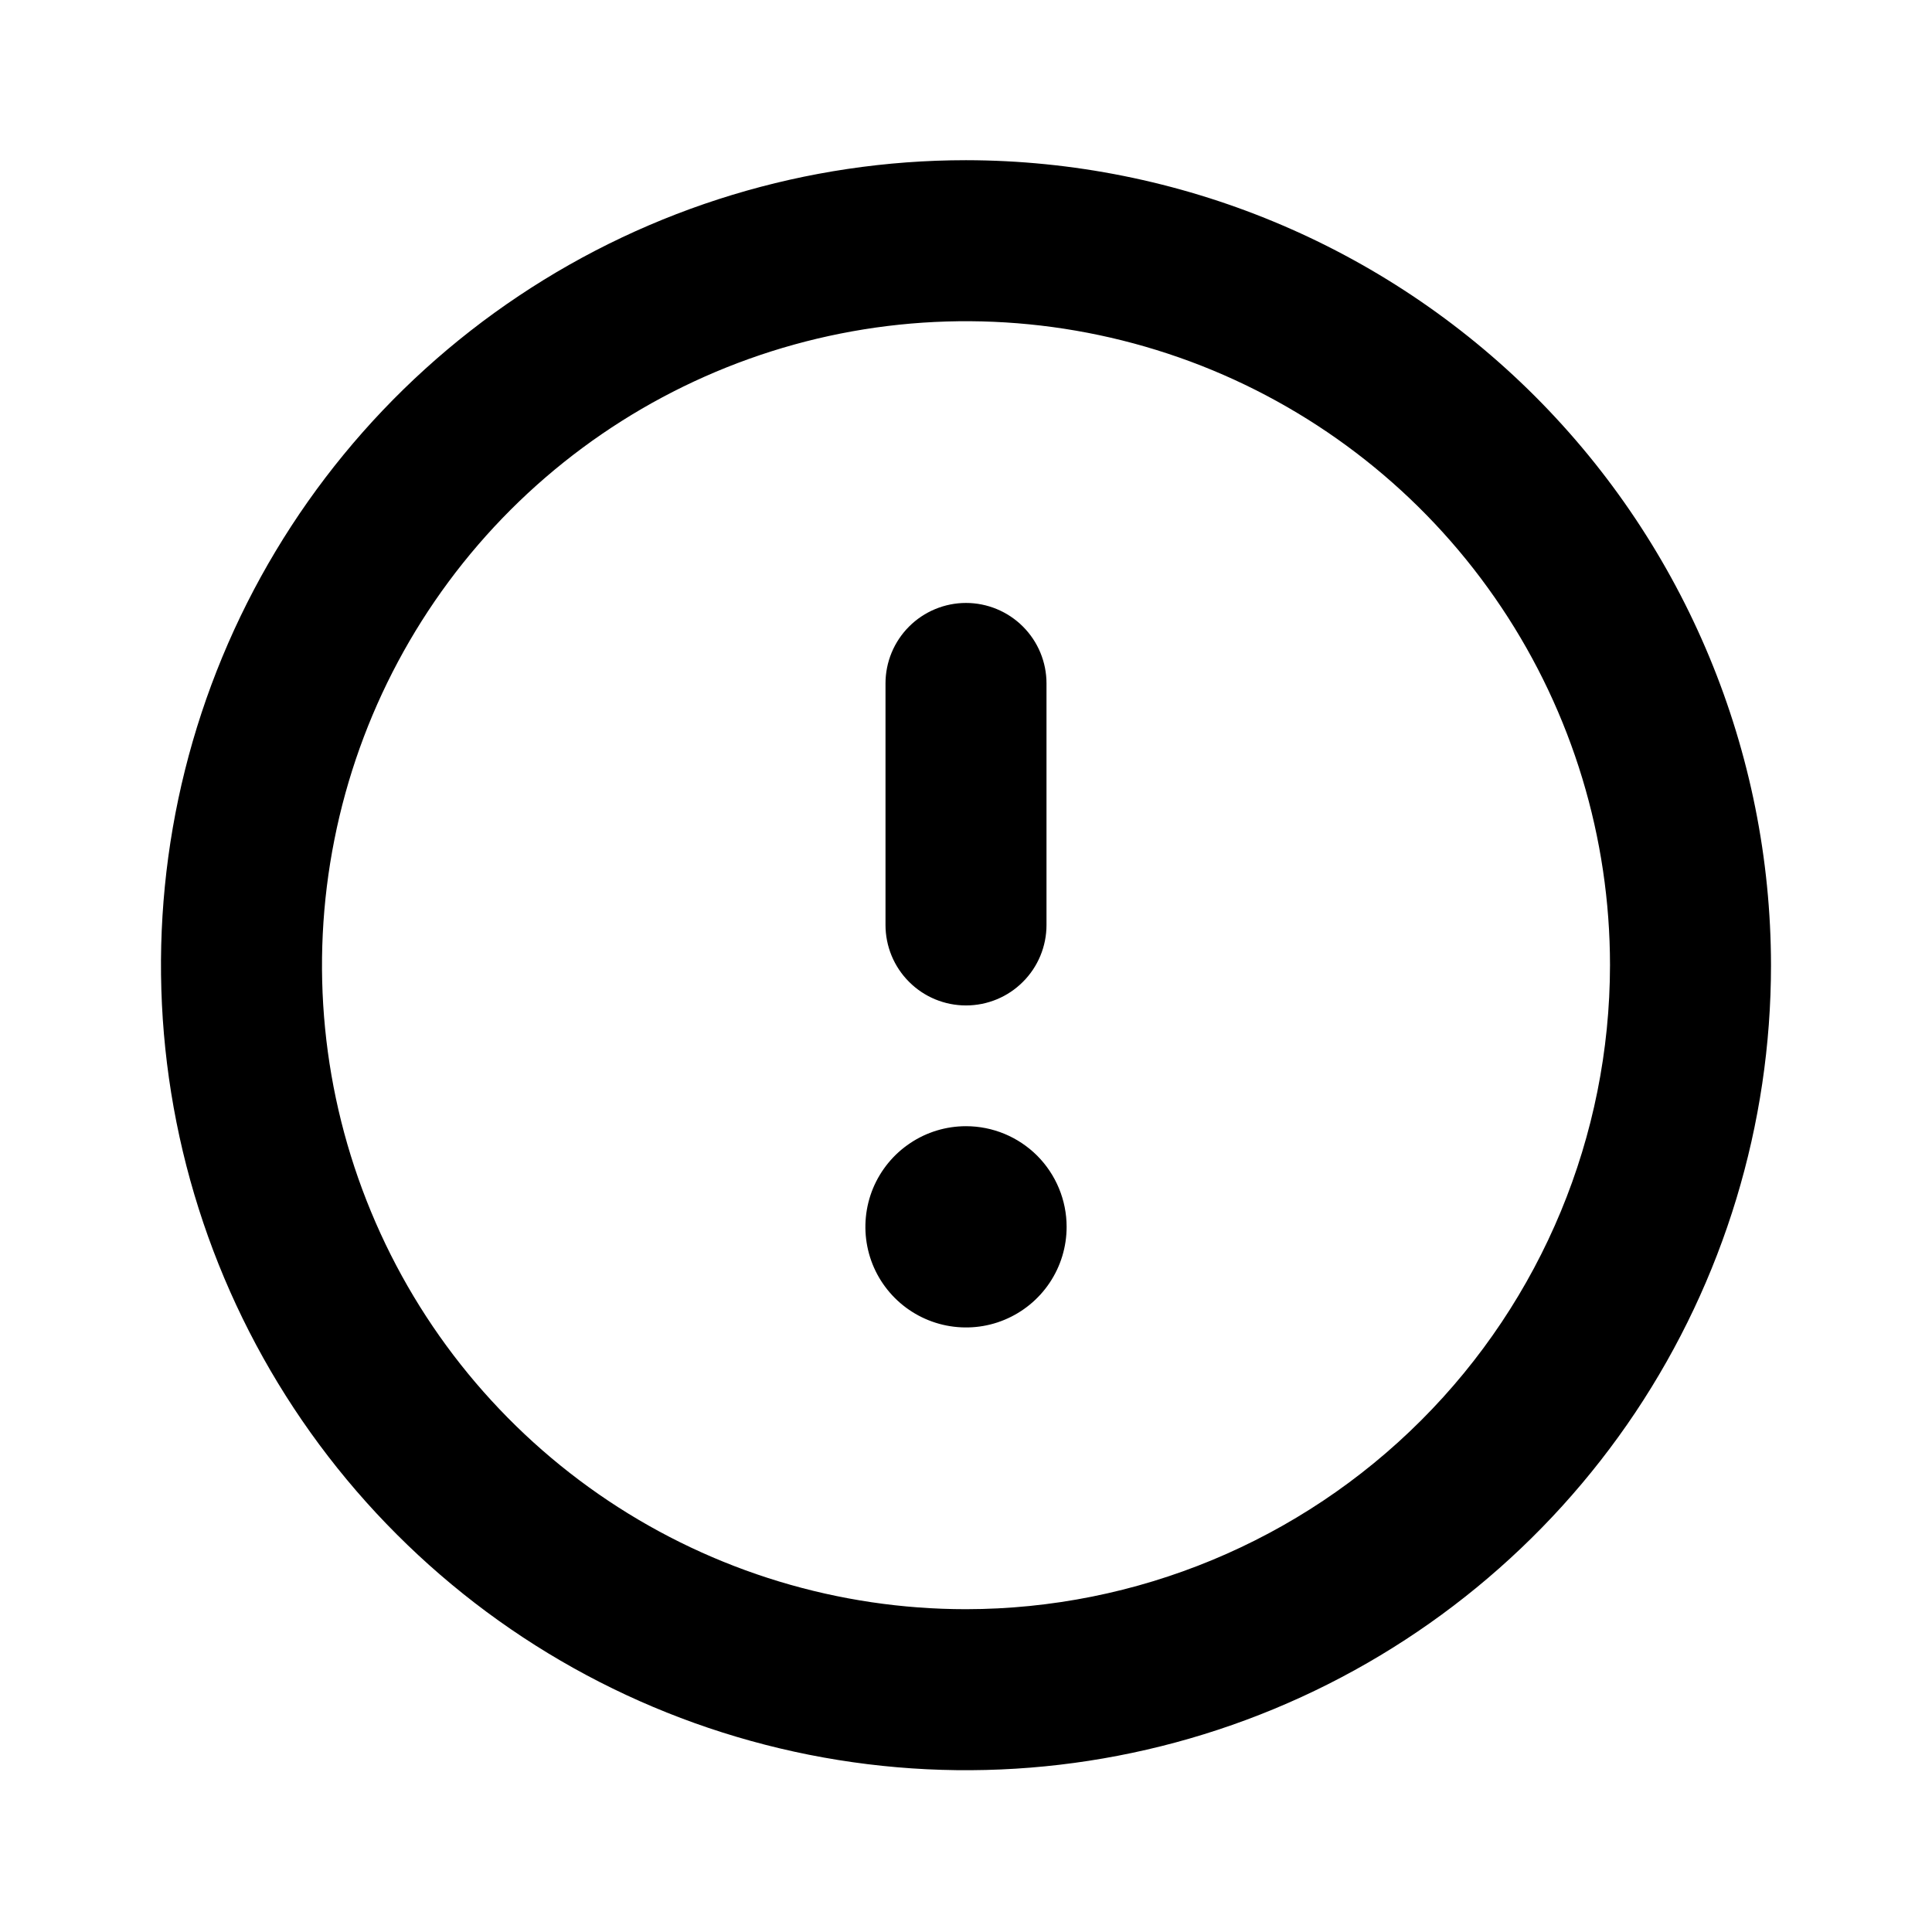 <?xml version="1.0" encoding="UTF-8"?> <svg xmlns="http://www.w3.org/2000/svg" width="24" height="24" viewBox="0 0 24 24" fill="none"><path d="M12 13.99C11.753 13.99 11.511 14.063 11.306 14.201C11.1 14.338 10.94 14.534 10.845 14.762C10.751 14.99 10.726 15.242 10.774 15.484C10.822 15.727 10.941 15.949 11.116 16.124C11.291 16.299 11.514 16.418 11.756 16.466C11.999 16.514 12.25 16.49 12.478 16.395C12.707 16.3 12.902 16.14 13.039 15.935C13.177 15.729 13.25 15.488 13.25 15.24C13.25 14.909 13.118 14.591 12.884 14.356C12.649 14.122 12.332 13.99 12 13.99ZM12 12.49C12.265 12.49 12.52 12.385 12.707 12.197C12.895 12.01 13 11.755 13 11.49V8.49C13 8.225 12.895 7.971 12.707 7.783C12.52 7.596 12.265 7.49 12 7.49C11.735 7.49 11.48 7.596 11.293 7.783C11.105 7.971 11 8.225 11 8.49V11.49C11 11.755 11.105 12.01 11.293 12.197C11.48 12.385 11.735 12.49 12 12.49ZM12 1.99C10.022 1.99 8.089 2.577 6.444 3.676C4.8 4.774 3.518 6.336 2.761 8.163C2.004 9.991 1.806 12.001 2.192 13.941C2.578 15.881 3.53 17.663 4.929 19.061C6.327 20.46 8.109 21.412 10.049 21.798C11.989 22.184 14 21.986 15.827 21.229C17.654 20.472 19.216 19.19 20.315 17.546C21.413 15.901 22 13.968 22 11.99C21.997 9.339 20.942 6.797 19.068 4.922C17.193 3.048 14.651 1.993 12 1.99ZM12 19.99C10.418 19.99 8.871 19.521 7.555 18.642C6.24 17.763 5.214 16.514 4.609 15.052C4.003 13.59 3.845 11.981 4.154 10.43C4.462 8.878 5.224 7.452 6.343 6.333C7.462 5.215 8.887 4.453 10.439 4.144C11.991 3.835 13.6 3.994 15.062 4.599C16.523 5.205 17.773 6.23 18.652 7.546C19.531 8.861 20 10.408 20 11.99C19.998 14.111 19.154 16.145 17.654 17.644C16.154 19.144 14.121 19.988 12 19.99Z" fill="#FFA479" style="fill:#FFA479;fill:color(display-p3 1 0.643 0.474);fill-opacity:1;"></path></svg> 